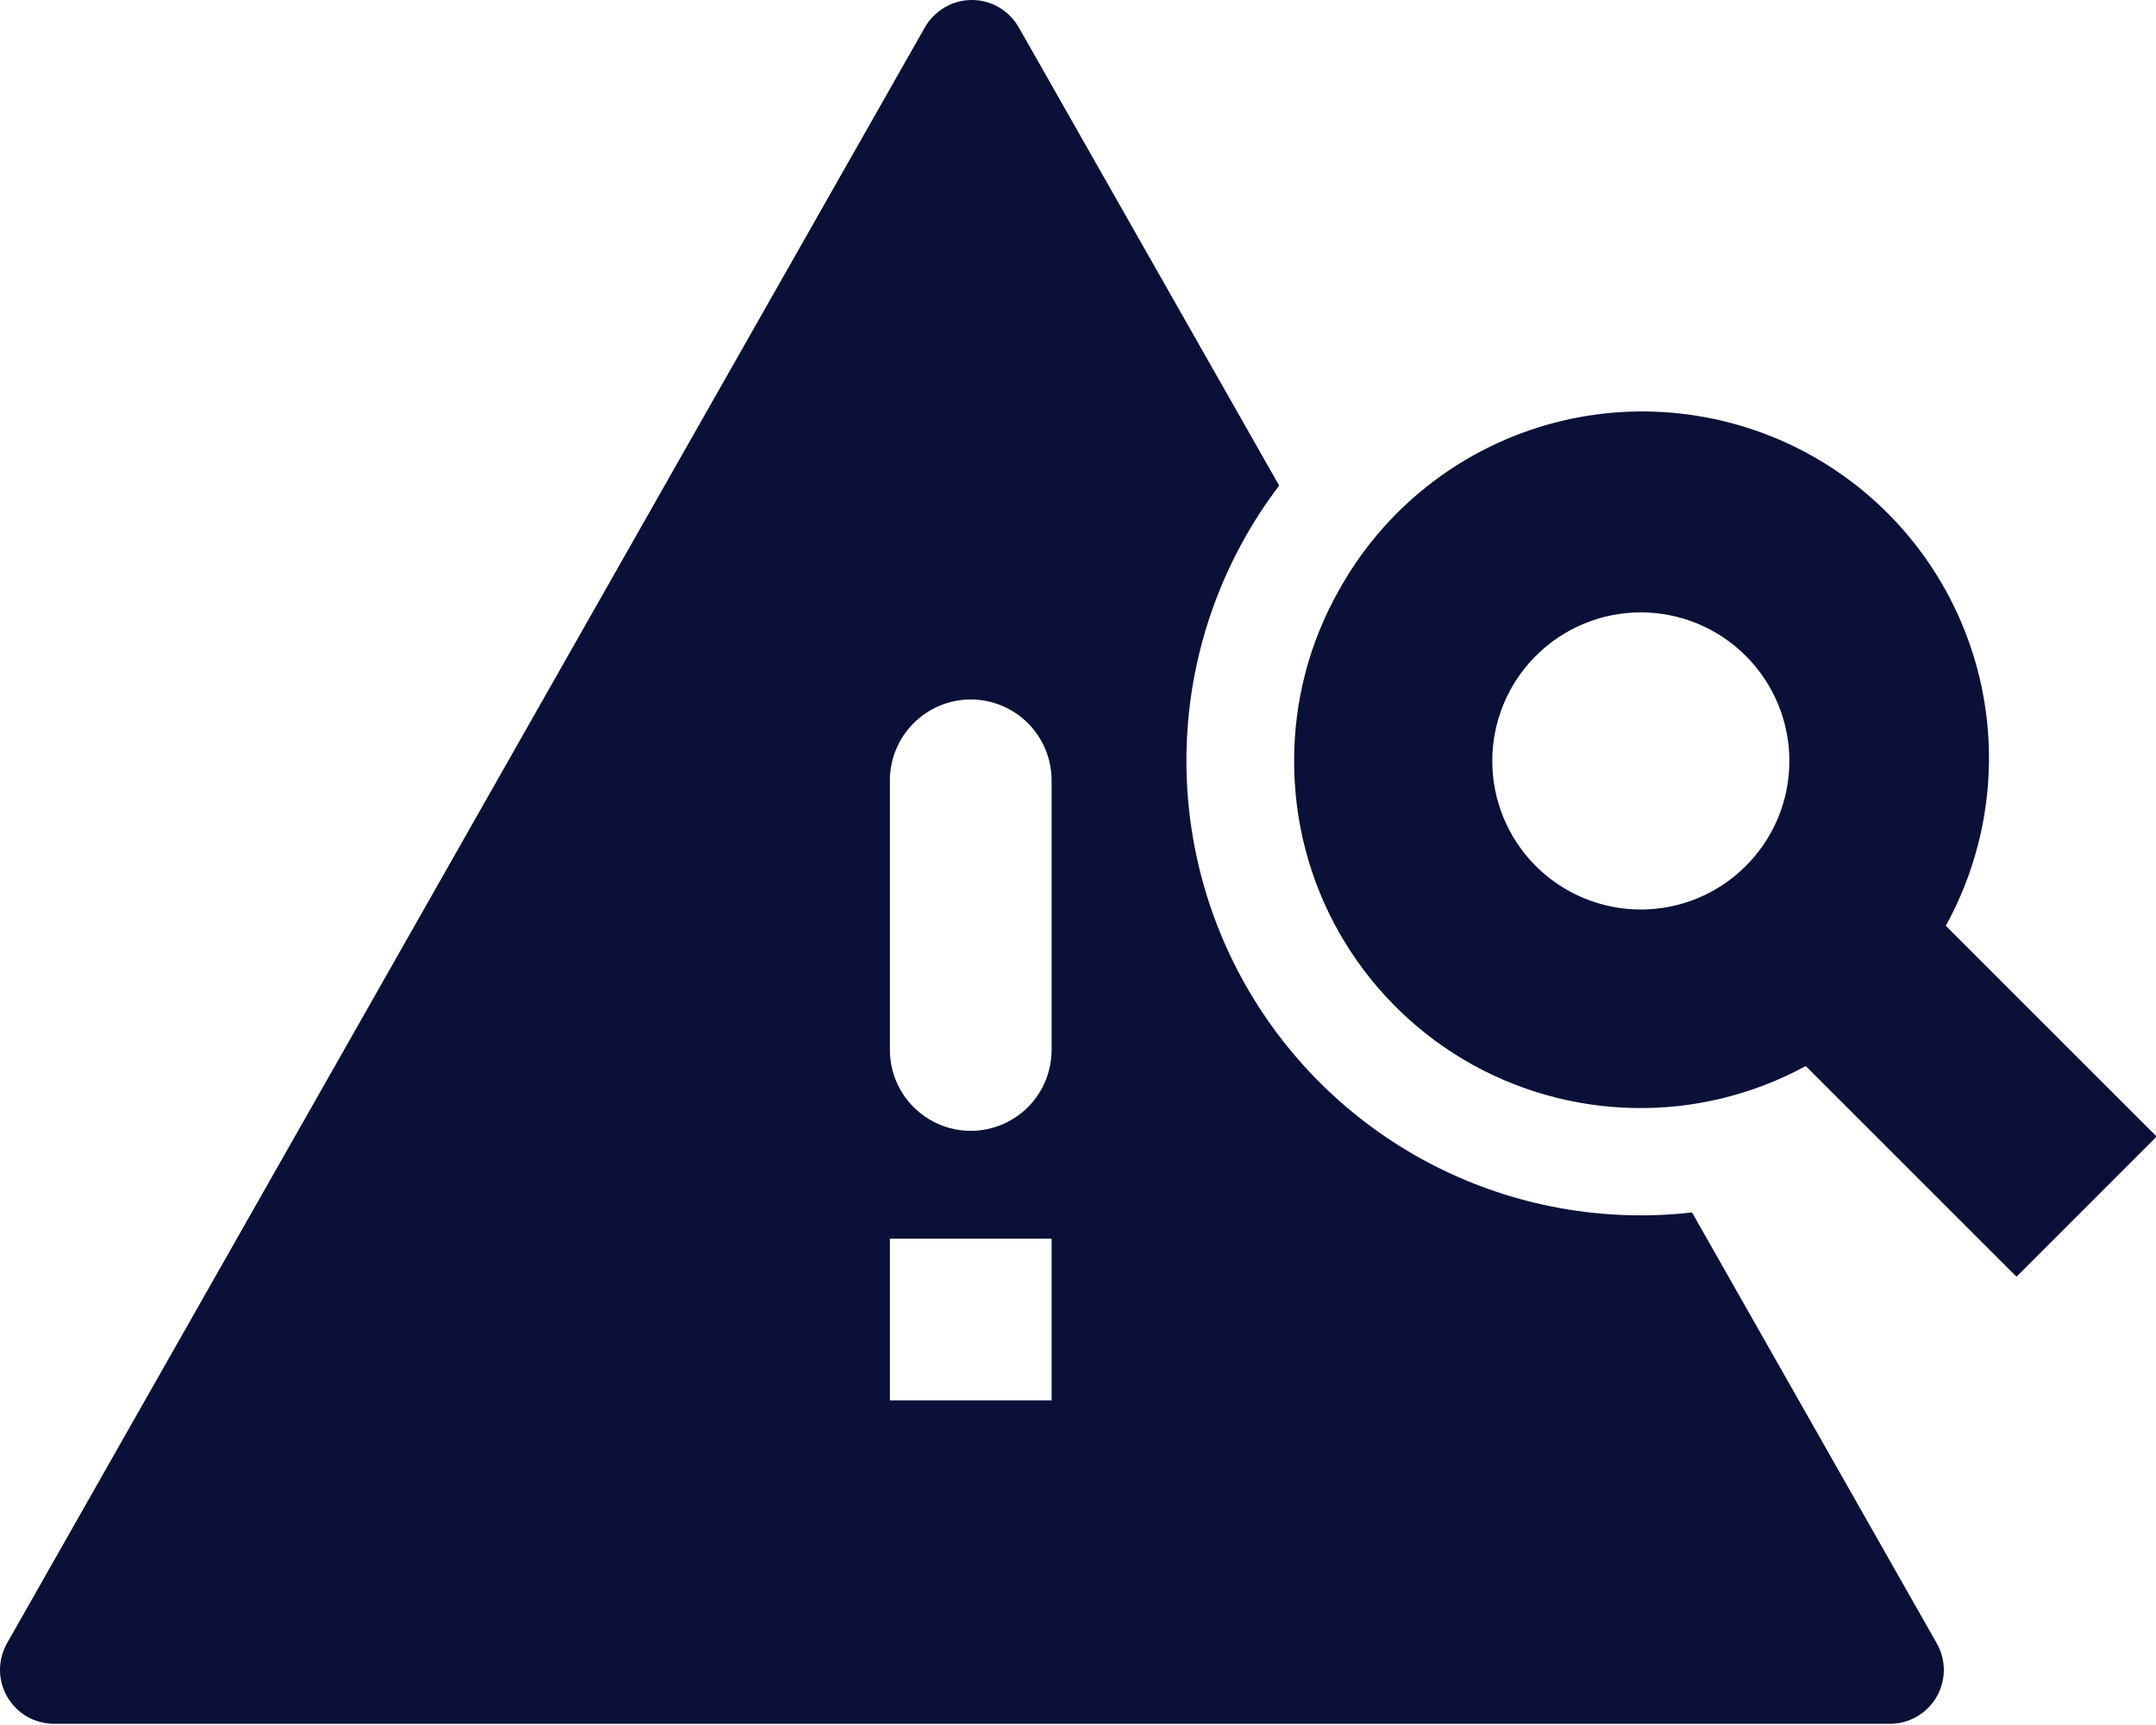 <svg width="20" height="16" viewBox="0 0 20 16" fill="none" xmlns="http://www.w3.org/2000/svg">
<path fill-rule="evenodd" clip-rule="evenodd" d="M9.45 0.253C9.407 0.177 9.343 0.113 9.267 0.068C9.191 0.023 9.104 0 9.015 0C8.927 0 8.84 0.023 8.764 0.068C8.687 0.113 8.624 0.177 8.58 0.253L0.065 15.242C0.022 15.318 -0 15.403 5.8087e-06 15.491C0 15.578 0.024 15.664 0.068 15.74C0.112 15.815 0.175 15.878 0.25 15.922C0.326 15.965 0.412 15.988 0.499 15.989H17.531C17.619 15.989 17.705 15.966 17.781 15.922C17.857 15.878 17.92 15.816 17.964 15.74C18.008 15.665 18.031 15.579 18.032 15.491C18.032 15.404 18.009 15.318 17.966 15.242L15.696 11.246C14.876 11.339 14.046 11.189 13.31 10.815C12.574 10.44 11.964 9.858 11.556 9.14C11.148 8.422 10.96 7.6 11.015 6.775C11.07 5.951 11.366 5.162 11.866 4.504L9.45 0.253ZM8.255 7.238C8.255 7.04 8.334 6.849 8.475 6.708C8.616 6.567 8.806 6.488 9.005 6.488C9.204 6.488 9.395 6.567 9.536 6.708C9.676 6.849 9.755 7.04 9.755 7.238V9.738C9.755 9.937 9.676 10.128 9.536 10.269C9.395 10.409 9.204 10.489 9.005 10.489C8.806 10.489 8.616 10.409 8.475 10.269C8.334 10.128 8.255 9.937 8.255 9.738V7.238ZM9.755 11.489V12.989H8.255V11.489H9.755Z" fill="#0A1037"/>
<path fill-rule="evenodd" clip-rule="evenodd" d="M12.419 5.478C12.146 5.96 12.004 6.504 12.005 7.058C12.004 7.616 12.147 8.164 12.422 8.649C12.697 9.134 13.093 9.539 13.572 9.825C14.051 10.11 14.596 10.266 15.153 10.277C15.71 10.289 16.261 10.154 16.751 9.888L18.706 11.842L20.006 10.542L18.05 8.587C18.462 7.84 18.561 6.96 18.325 6.141C18.088 5.321 17.536 4.629 16.789 4.217C16.042 3.805 15.162 3.706 14.343 3.942C13.523 4.179 12.831 4.731 12.419 5.478ZM16.599 7.058C16.599 7.424 16.454 7.774 16.195 8.032C15.937 8.291 15.586 8.436 15.221 8.436C14.855 8.436 14.505 8.291 14.246 8.032C13.988 7.774 13.843 7.424 13.843 7.058C13.843 6.693 13.988 6.342 14.246 6.084C14.505 5.825 14.855 5.68 15.221 5.68C15.586 5.68 15.937 5.825 16.195 6.084C16.454 6.342 16.599 6.693 16.599 7.058Z" fill="#0A1037"/>
</svg>
